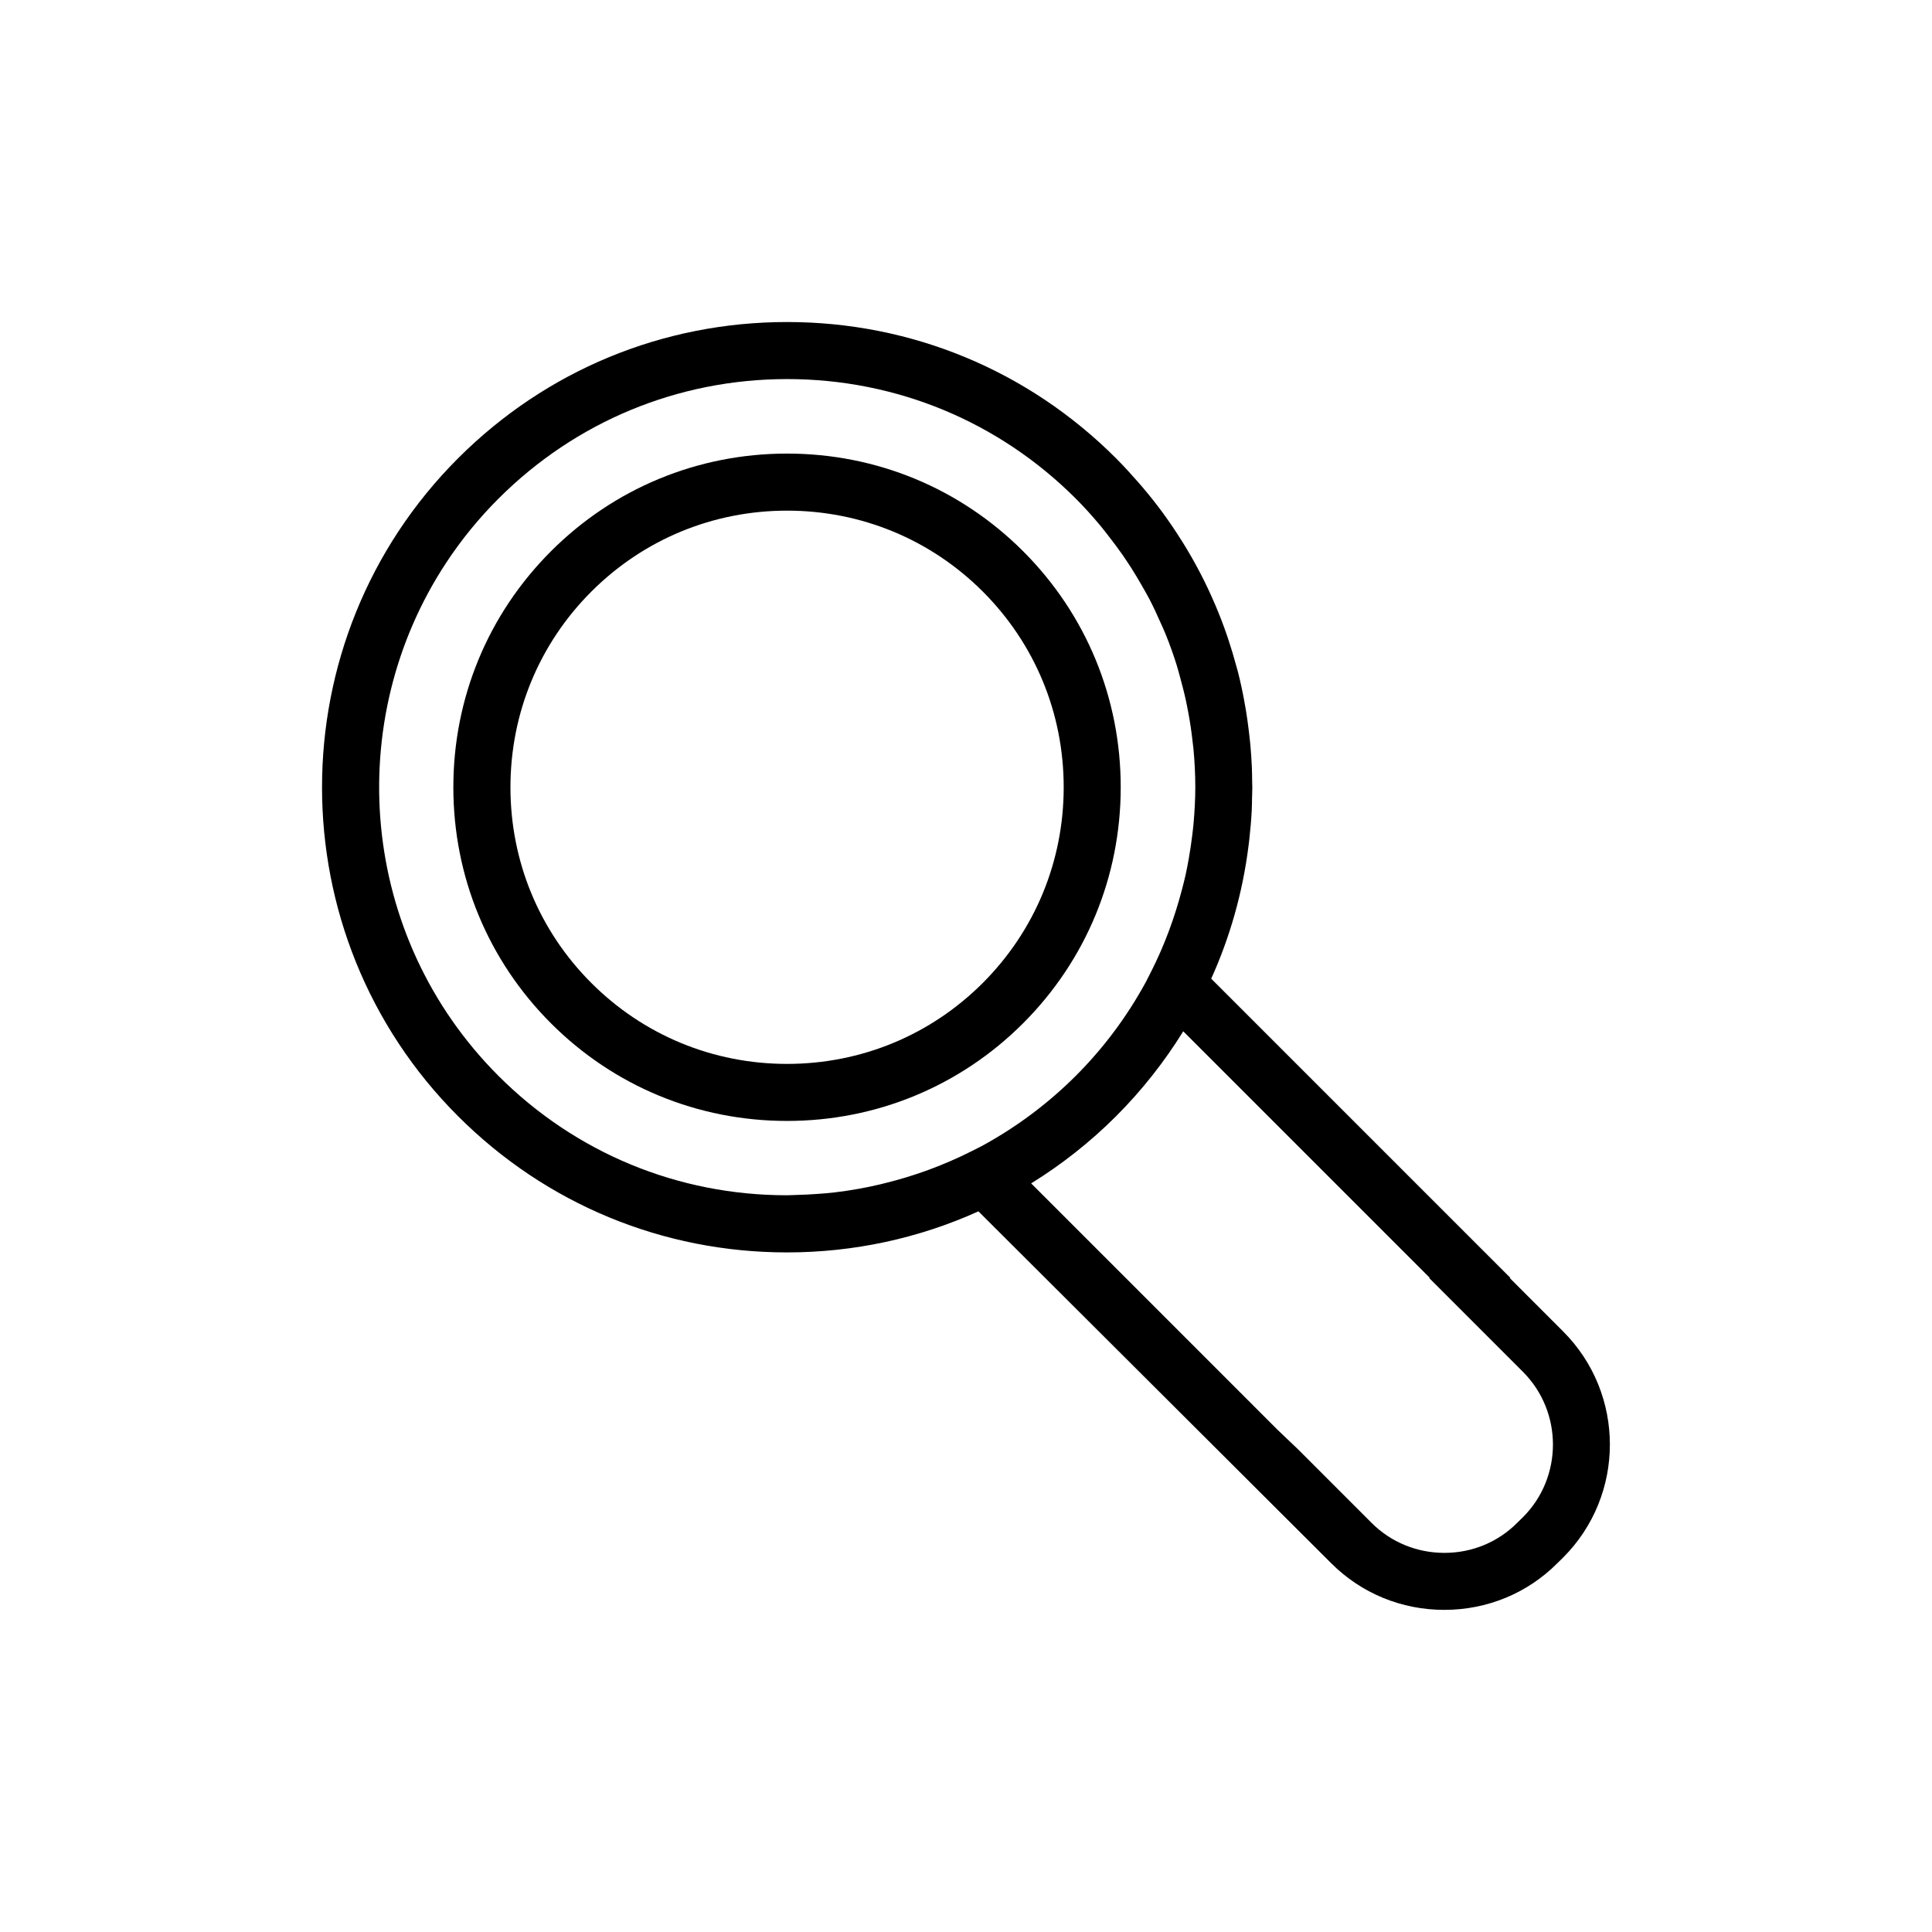 <?xml version="1.0" encoding="UTF-8"?>
<!-- Uploaded to: SVG Repo, www.svgrepo.com, Generator: SVG Repo Mixer Tools -->
<svg fill="#000000" width="800px" height="800px" version="1.1" viewBox="144 144 512 512" xmlns="http://www.w3.org/2000/svg">
 <g>
  <path d="m558.25 496.85-14.121-14.133 0.105-0.105-79.25-79.25c4.996-11.062 8.324-22.852 9.871-35.066 0.09-0.68 0.176-1.359 0.246-2.035 0.277-2.481 0.492-4.969 0.621-7.477 0.059-1.117 0.059-2.231 0.082-3.356 0.02-0.934 0.07-1.855 0.07-2.793 0-0.516-0.031-1.02-0.039-1.531-0.012-1.328-0.031-2.644-0.09-3.977-0.09-1.898-0.215-3.797-0.383-5.68-0.125-1.367-0.289-2.719-0.453-4.082-0.207-1.719-0.453-3.422-0.73-5.125-0.156-0.918-0.309-1.828-0.484-2.742-0.473-2.555-1.023-5.082-1.664-7.582-0.102-0.363-0.207-0.73-0.309-1.094-0.672-2.508-1.414-4.988-2.231-7.453-0.105-0.309-0.195-0.609-0.309-0.918-0.953-2.785-2.004-5.523-3.16-8.227-0.02-0.059-0.051-0.117-0.082-0.176-1.18-2.762-2.457-5.477-3.848-8.148-0.031-0.051-0.059-0.102-0.082-0.156-1.375-2.644-2.863-5.246-4.438-7.793-0.137-0.215-0.277-0.434-0.414-0.648-1.527-2.438-3.141-4.832-4.84-7.168-0.07-0.098-0.125-0.195-0.207-0.289-1.684-2.301-3.473-4.543-5.336-6.734-0.371-0.441-0.754-0.883-1.145-1.324-1.891-2.16-3.828-4.293-5.875-6.34-23.281-23.285-54.238-36.109-87.176-36.109s-63.898 12.82-87.184 36.109c-48.074 48.074-48.074 126.3 0 174.36 23.277 23.27 54.23 36.094 87.164 36.094 17.789 0 34.996-3.769 50.734-10.883l93.48 93.246c7.981 7.981 18.625 12.367 29.98 12.367 11.355 0 22-4.398 29.918-12.328l1.578-1.547c16.516-16.52 16.512-43.402-0.004-59.91zm-282.14-220.71c20.43-20.43 47.594-31.68 76.5-31.68 28.895 0 56.059 11.25 76.488 31.68 2.332 2.328 4.508 4.769 6.594 7.269 0.73 0.867 1.387 1.762 2.086 2.644 1.301 1.664 2.57 3.356 3.769 5.078 0.754 1.094 1.484 2.203 2.207 3.316 1.031 1.617 2.016 3.269 2.961 4.938 0.66 1.16 1.328 2.316 1.949 3.496 1.043 2.019 1.996 4.086 2.91 6.168 0.453 1.023 0.938 2.035 1.352 3.078 1.074 2.656 2.035 5.356 2.891 8.086 0.316 1.004 0.57 2.023 0.855 3.031 0.609 2.207 1.18 4.418 1.664 6.664 0.195 0.941 0.383 1.883 0.559 2.836 0.492 2.644 0.898 5.32 1.18 8.02 0.059 0.516 0.137 1.012 0.188 1.531 0.324 3.41 0.504 6.852 0.504 10.316 0 3.273-0.188 6.516-0.473 9.734-0.09 0.988-0.215 1.977-0.332 2.961-0.246 2.074-0.559 4.137-0.918 6.191-0.266 1.457-0.523 2.91-0.848 4.363-0.297 1.367-0.672 2.711-1.012 4.066-1.93 7.324-4.574 14.551-8.098 21.52l-1.457 2.856c-4.902 8.996-11.09 17.359-18.539 24.809-7.453 7.441-15.805 13.629-24.793 18.539l-2.871 1.457c-3.586 1.809-7.285 3.406-11.059 4.812-0.48 0.176-0.953 0.344-1.438 0.516-3.34 1.188-6.742 2.207-10.184 3.059-0.516 0.125-1.023 0.266-1.543 0.383-1.883 0.441-3.785 0.848-5.688 1.18-2.117 0.371-4.242 0.699-6.383 0.945-1.48 0.176-2.969 0.289-4.449 0.395-1.875 0.137-3.754 0.238-5.644 0.277-0.848 0.02-1.691 0.082-2.539 0.082-28.863 0-55.992-11.234-76.387-31.625-36.902-36.914-41.52-94.062-13.84-136.04 3.953-5.992 8.562-11.684 13.836-16.953zm271.52 269.9-1.578 1.547c-5.109 5.117-11.957 7.941-19.266 7.941-7.32 0-14.172-2.828-19.297-7.941l-19.453-19.461-5.473-5.215-65.297-65.301c8.07-4.988 15.629-10.934 22.504-17.801 6.867-6.879 12.812-14.434 17.801-22.504l65.297 65.297-0.105 0.105 24.809 24.816c10.621 10.621 10.621 27.922 0.059 38.516z"/>
  <path d="m352.57 441.06c23.652 0 45.871-9.191 62.562-25.879 16.68-16.691 25.871-38.898 25.871-62.559 0-23.645-9.18-45.863-25.871-62.543-16.688-16.688-38.898-25.875-62.555-25.875-23.652 0-45.867 9.191-62.555 25.875-16.691 16.691-25.879 38.91-25.879 62.555 0 23.652 9.191 45.871 25.875 62.559 16.695 16.688 38.902 25.867 62.551 25.867zm-51.848-140.29c13.836-13.828 32.254-21.445 51.863-21.445s38.031 7.617 51.867 21.445c13.824 13.828 21.438 32.242 21.438 51.855 0 19.617-7.617 38.031-21.441 51.867-13.836 13.84-32.258 21.453-51.879 21.453-19.613 0-38.027-7.617-51.852-21.438-13.836-13.828-21.445-32.25-21.445-51.871 0-19.609 7.617-38.035 21.449-51.867z"/>
 </g>
</svg>